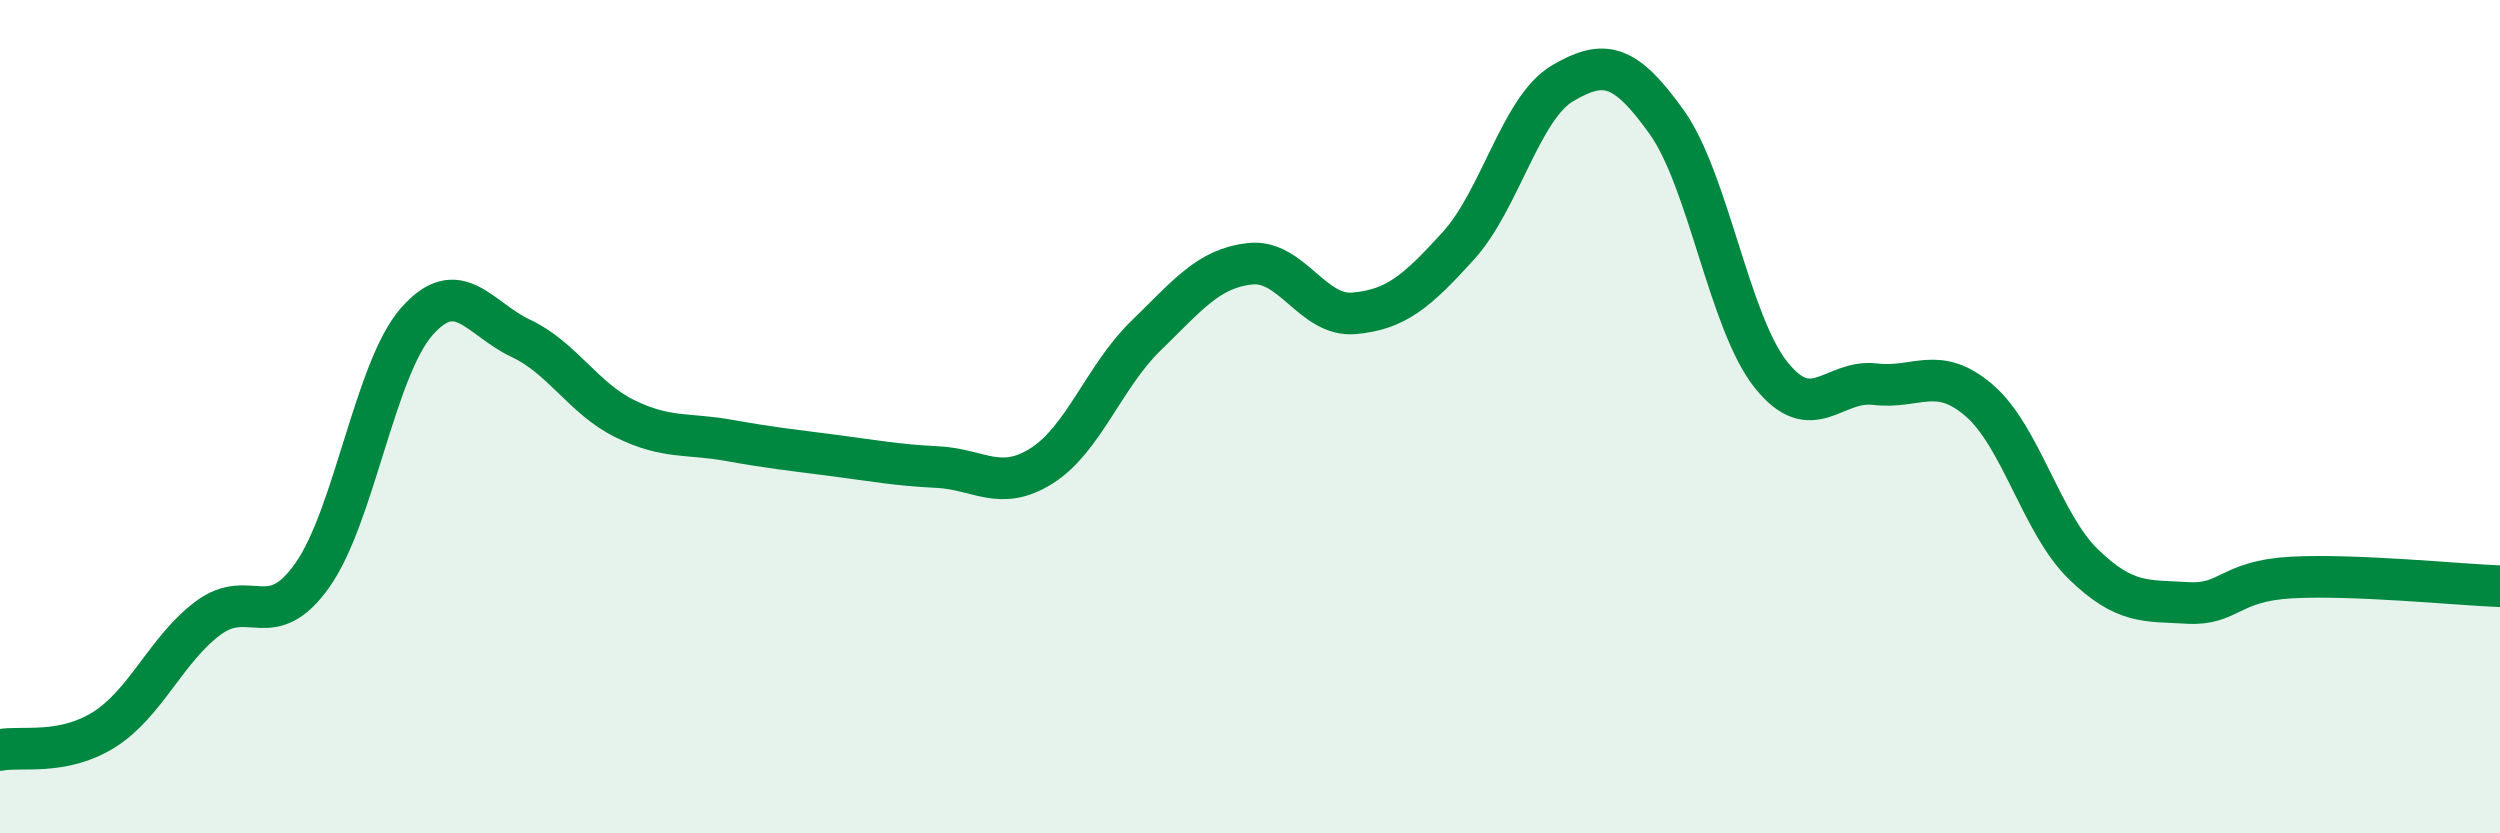 
    <svg width="60" height="20" viewBox="0 0 60 20" xmlns="http://www.w3.org/2000/svg">
      <path
        d="M 0,18 C 0.5,17.9 1.5,18.14 2.5,17.51 C 3.5,16.88 4,15.57 5,14.83 C 6,14.09 6.5,15.22 7.5,13.8 C 8.5,12.38 9,8.86 10,7.72 C 11,6.58 11.5,7.65 12.5,8.12 C 13.5,8.59 14,9.56 15,10.05 C 16,10.54 16.5,10.39 17.5,10.57 C 18.5,10.75 19,10.8 20,10.93 C 21,11.06 21.5,11.16 22.5,11.21 C 23.5,11.26 24,11.81 25,11.18 C 26,10.55 26.5,9.03 27.5,8.06 C 28.5,7.09 29,6.44 30,6.33 C 31,6.22 31.5,7.61 32.5,7.52 C 33.5,7.43 34,7 35,5.9 C 36,4.8 36.5,2.59 37.5,2 C 38.5,1.41 39,1.53 40,2.93 C 41,4.33 41.5,7.73 42.5,8.99 C 43.5,10.25 44,9.1 45,9.22 C 46,9.34 46.5,8.75 47.5,9.61 C 48.5,10.47 49,12.57 50,13.54 C 51,14.51 51.5,14.41 52.5,14.47 C 53.5,14.53 53.5,13.94 55,13.86 C 56.5,13.78 59,14.03 60,14.07L60 20L0 20Z"
        fill="#008740"
        opacity="0.1"
        stroke-linecap="round"
        stroke-linejoin="round"
      />
      <path
        d="M 0,18 C 0.5,17.9 1.5,18.14 2.5,17.51 C 3.5,16.88 4,15.57 5,14.83 C 6,14.09 6.5,15.22 7.5,13.8 C 8.5,12.38 9,8.86 10,7.72 C 11,6.58 11.5,7.65 12.5,8.12 C 13.5,8.59 14,9.56 15,10.05 C 16,10.54 16.5,10.39 17.5,10.57 C 18.5,10.75 19,10.8 20,10.93 C 21,11.06 21.5,11.16 22.5,11.21 C 23.5,11.26 24,11.81 25,11.18 C 26,10.55 26.5,9.03 27.5,8.06 C 28.5,7.09 29,6.44 30,6.33 C 31,6.22 31.5,7.61 32.5,7.52 C 33.5,7.43 34,7 35,5.9 C 36,4.8 36.5,2.59 37.5,2 C 38.5,1.41 39,1.53 40,2.93 C 41,4.33 41.5,7.73 42.5,8.99 C 43.5,10.25 44,9.1 45,9.22 C 46,9.34 46.5,8.75 47.5,9.61 C 48.5,10.47 49,12.57 50,13.54 C 51,14.51 51.5,14.41 52.5,14.47 C 53.5,14.53 53.5,13.94 55,13.86 C 56.5,13.78 59,14.03 60,14.07"
        stroke="#008740"
        stroke-width="1"
        fill="none"
        stroke-linecap="round"
        stroke-linejoin="round"
      />
    </svg>
  